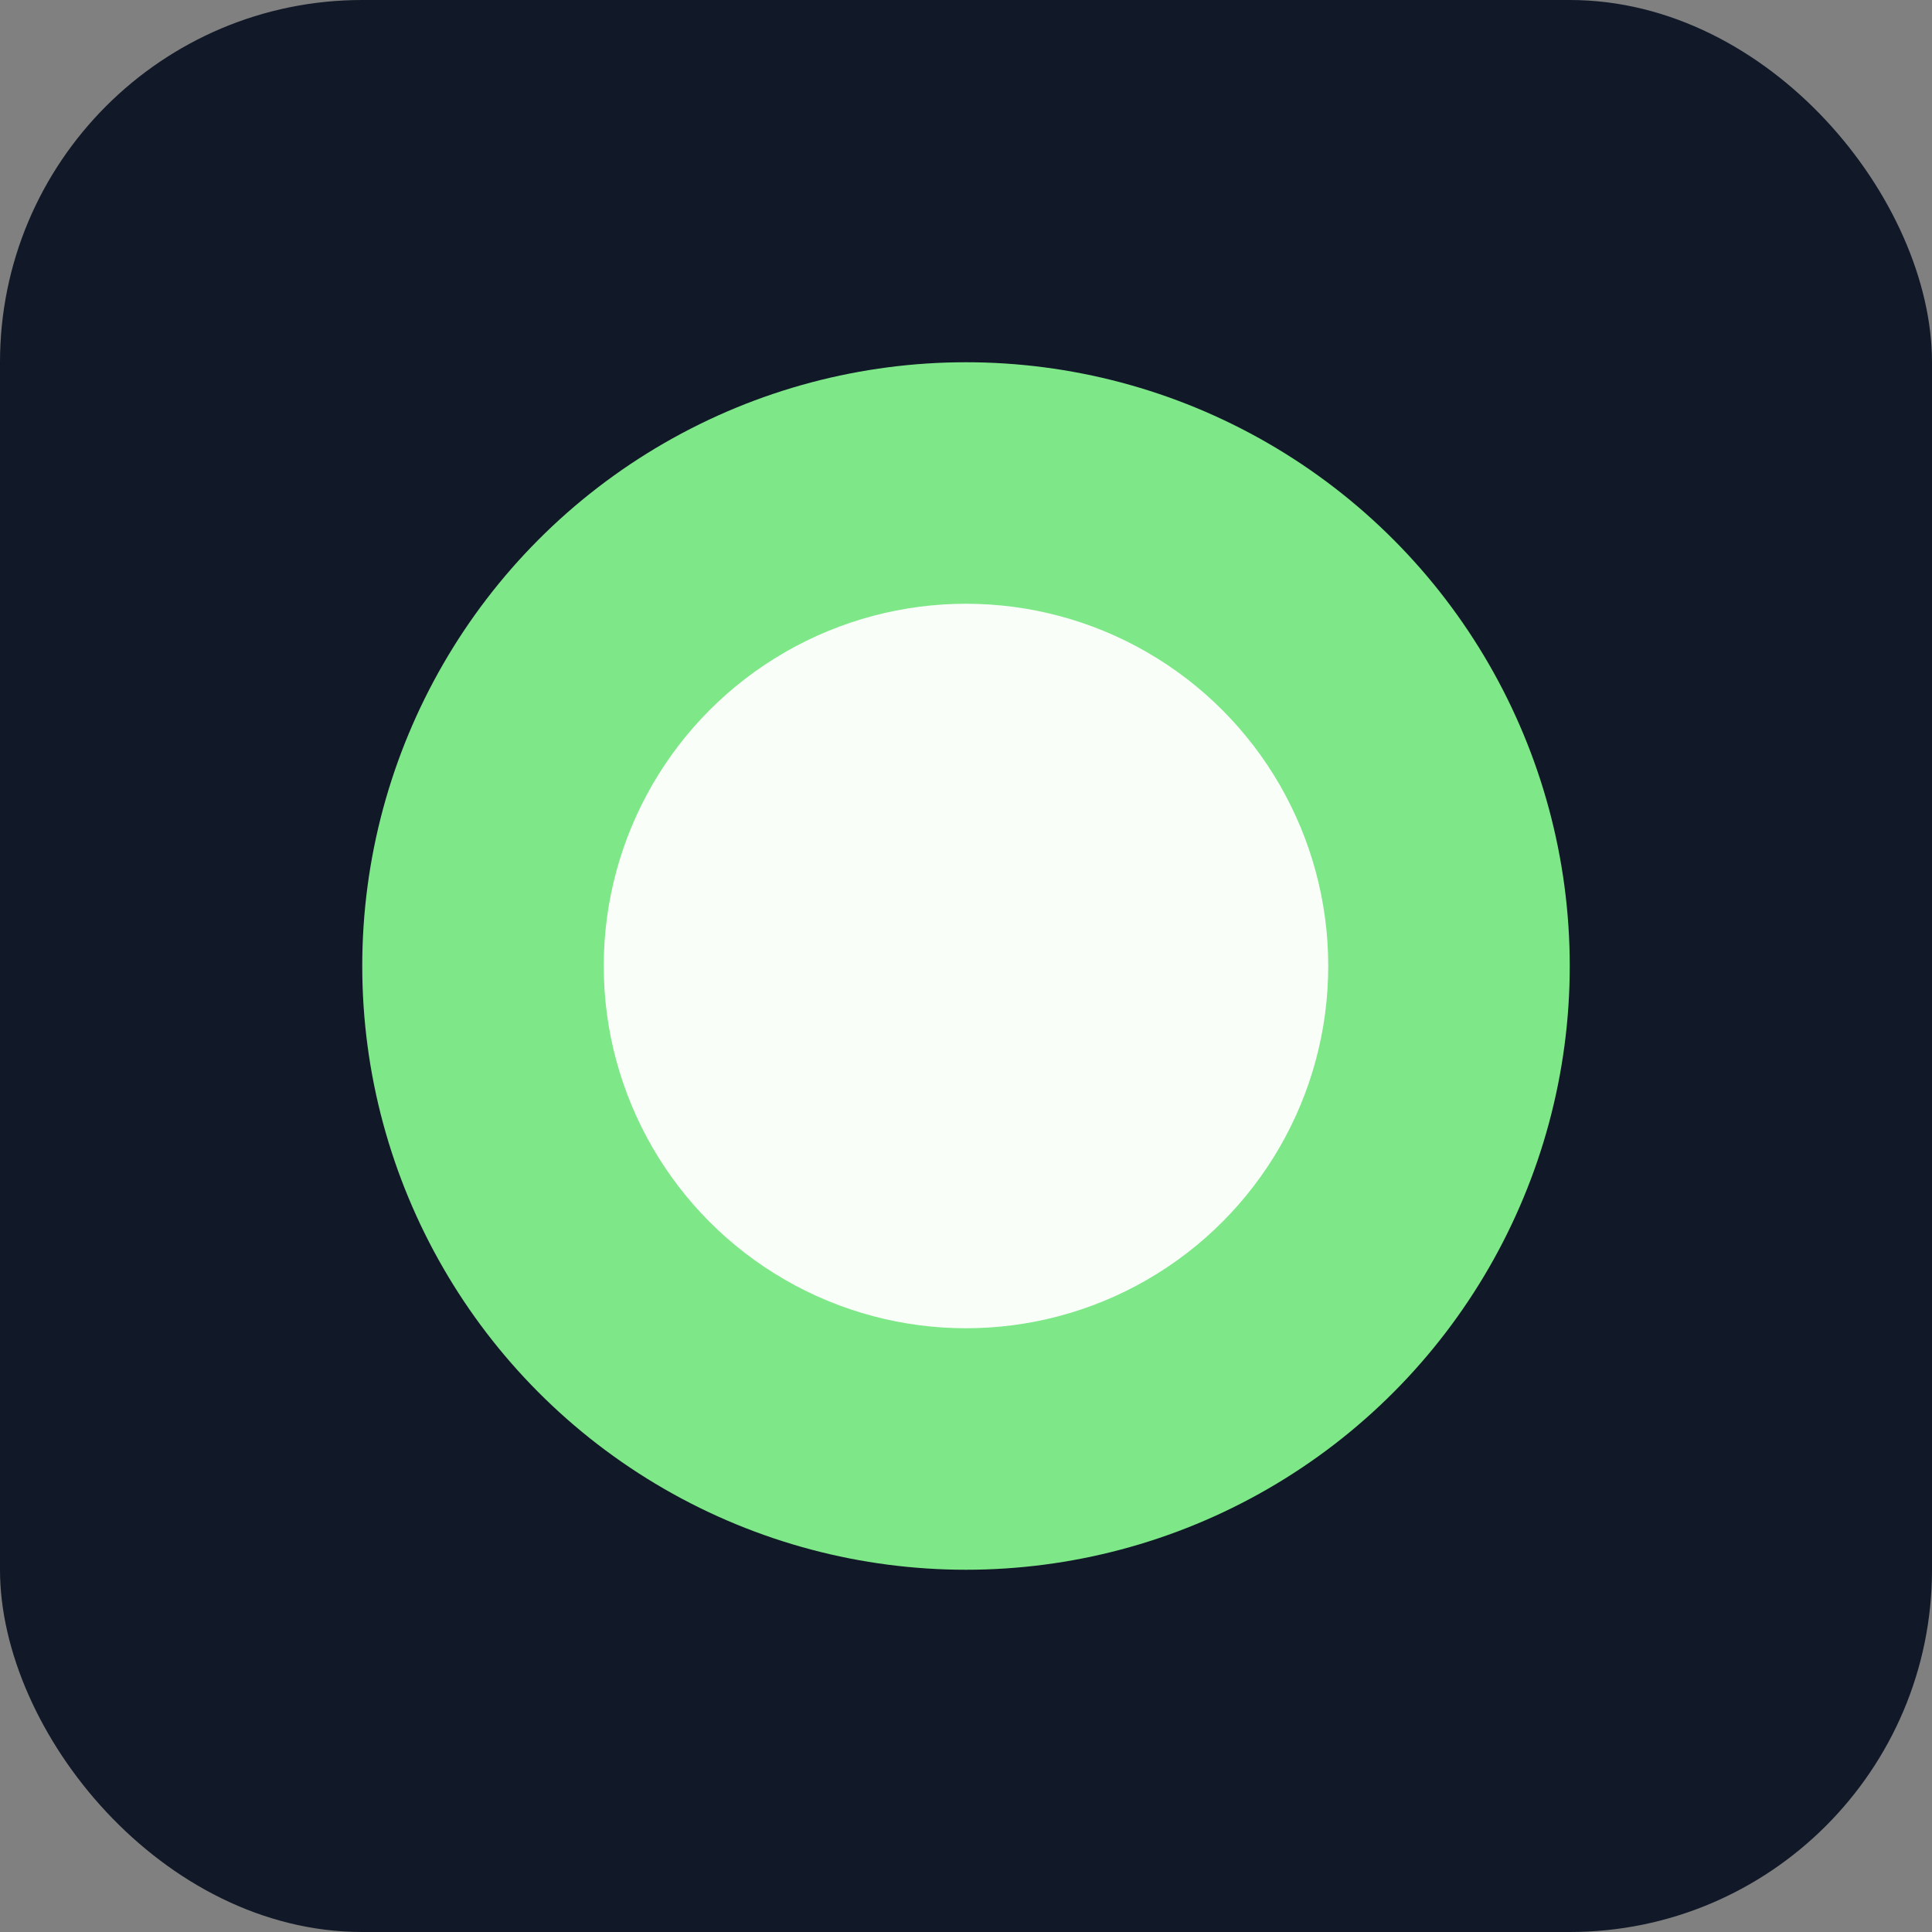 <svg xmlns="http://www.w3.org/2000/svg" viewBox="0 0 64 64"><rect x="0" y="0" width="64" height="64" fill="#808080" stroke="none"/><rect width="64" height="64" rx="12" fill="#111827"/><circle cx="32" cy="32" r="20" fill="#7ee787"/><circle cx="32" cy="32" r="12" fill="#ffffff" opacity="0.95"/></svg>